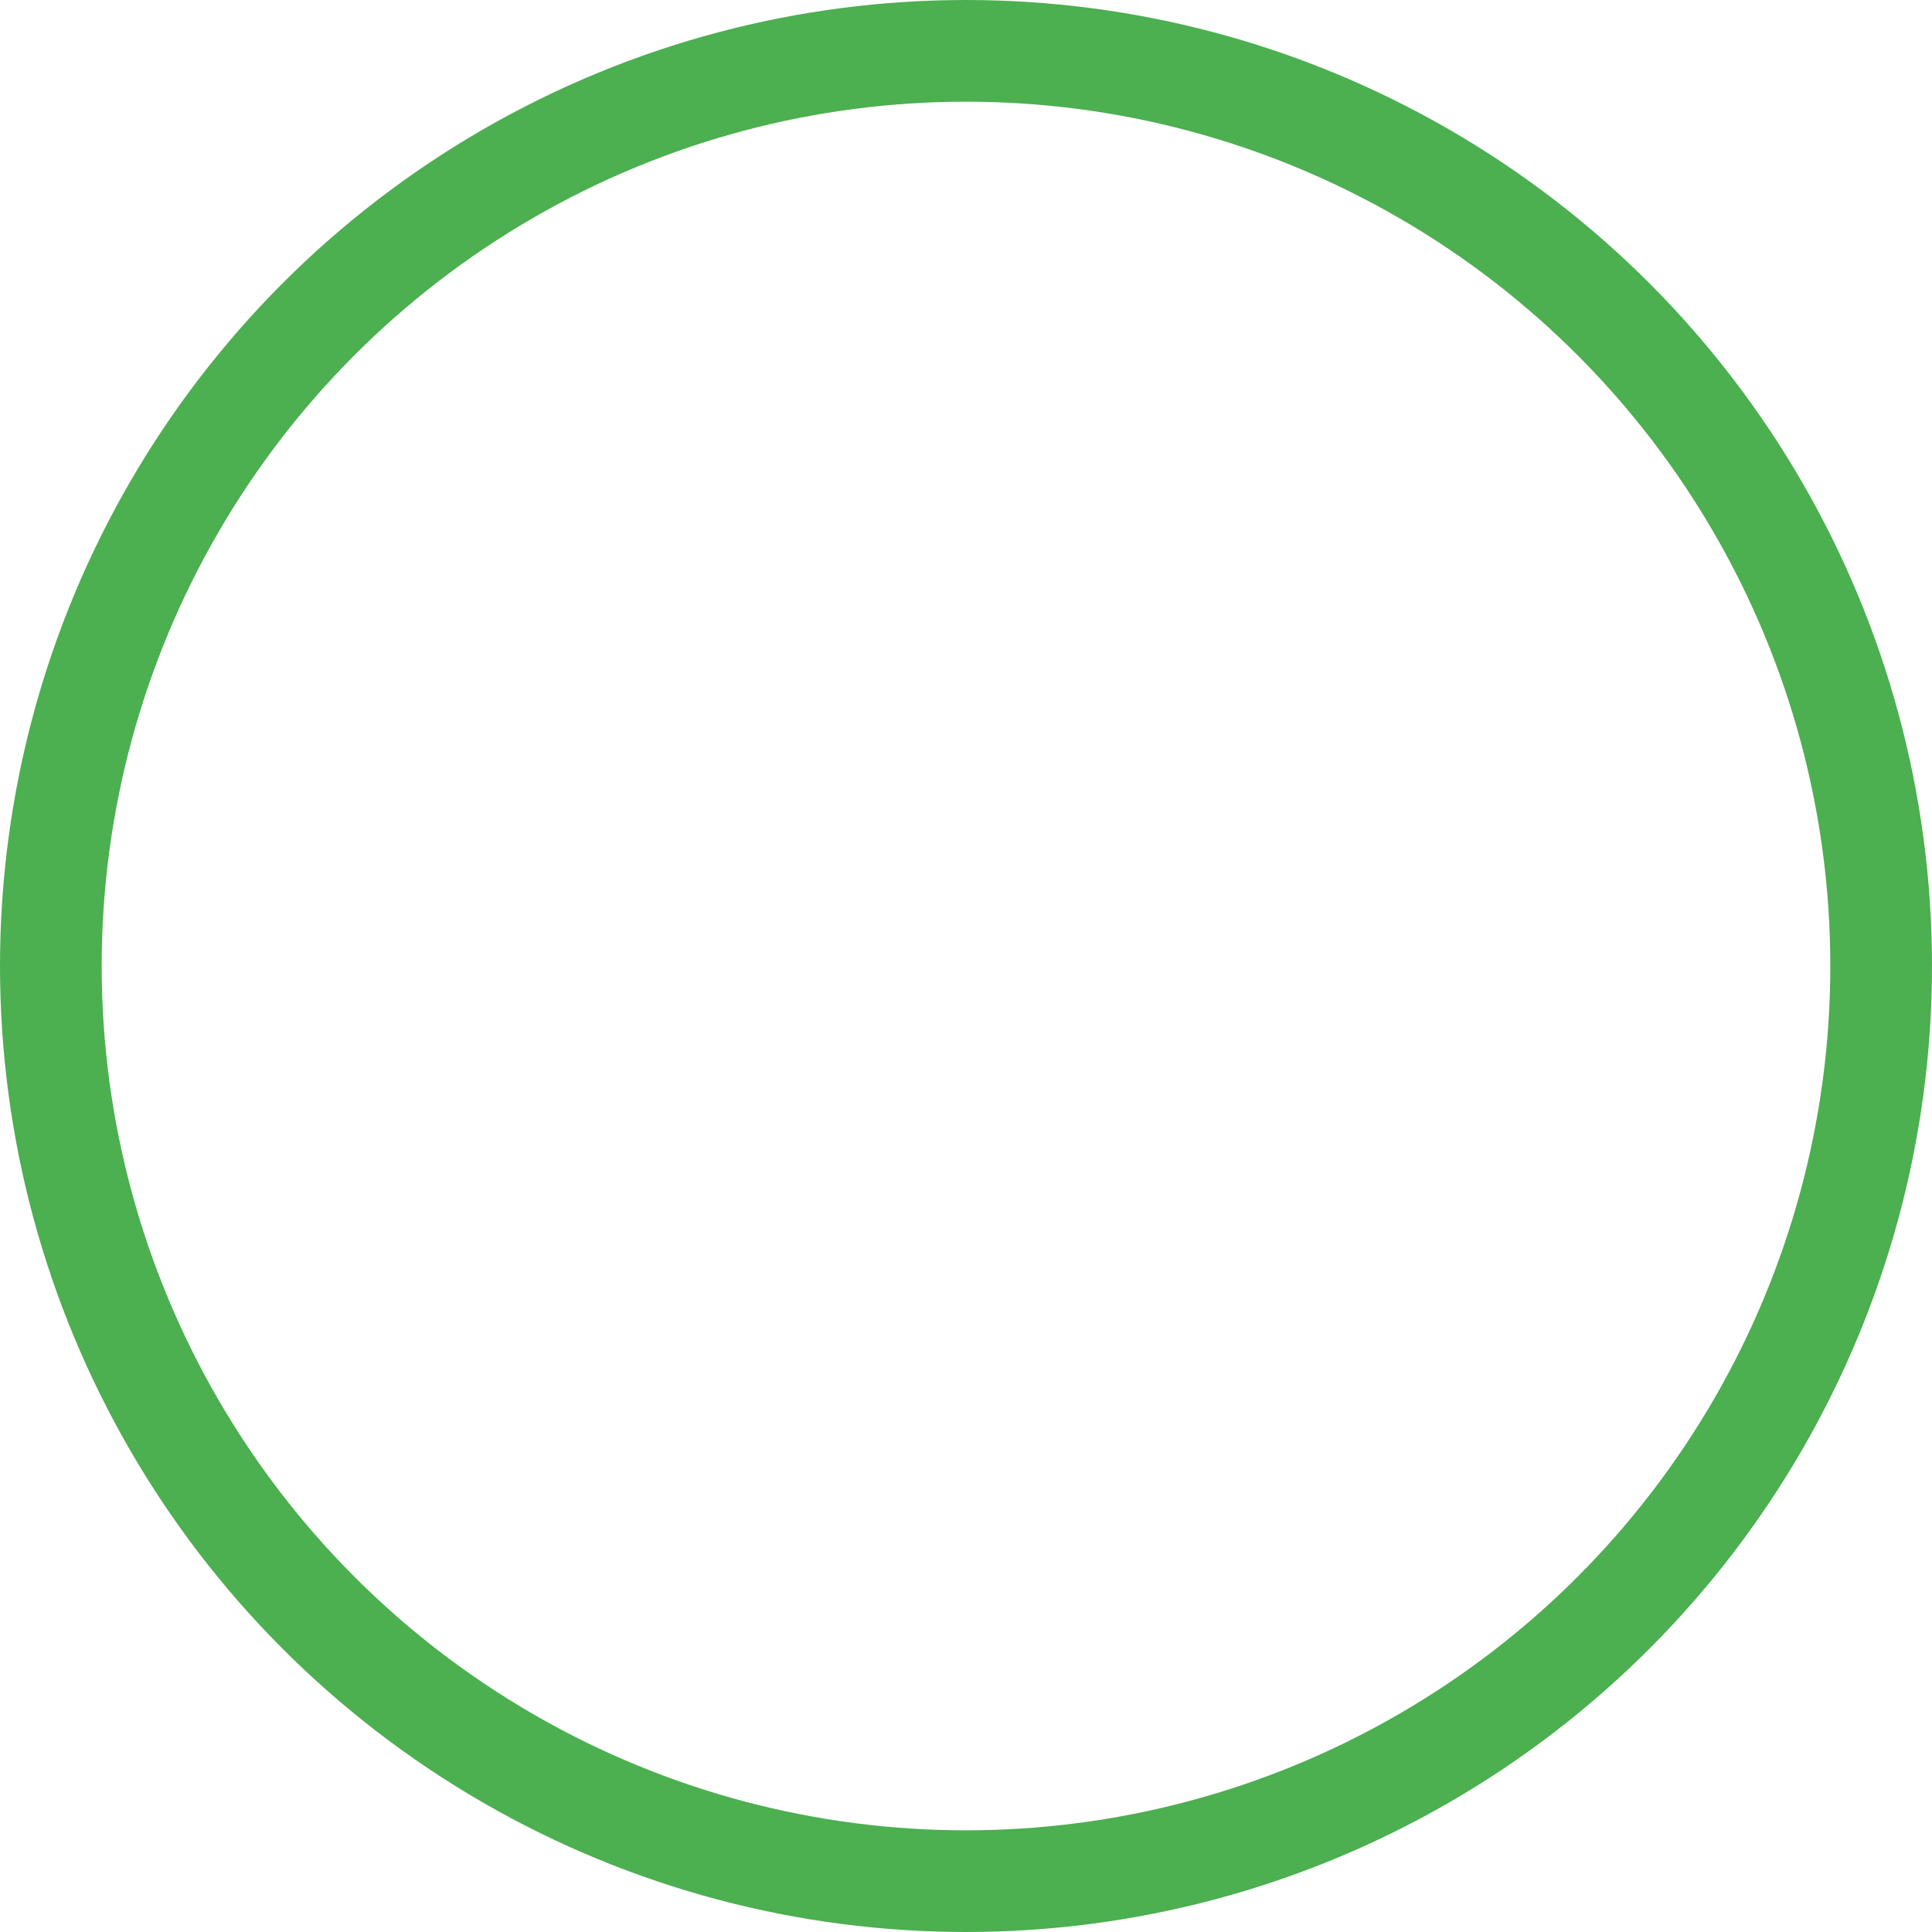 <svg width="114" height="114" viewBox="0 0 114 114" fill="none" xmlns="http://www.w3.org/2000/svg">
<circle cx="57" cy="57" r="54" stroke="url(#paint0_linear_470_5)" stroke-width="6"/>
<defs>
<linearGradient id="paint0_linear_470_5" x1="87" y1="15.5" x2="96" y2="22" gradientUnits="userSpaceOnUse">
<stop stop-color="#4caf50"/>
<stop offset="1" stop-color="#4caf50"/>
</linearGradient>
</defs>
</svg>
